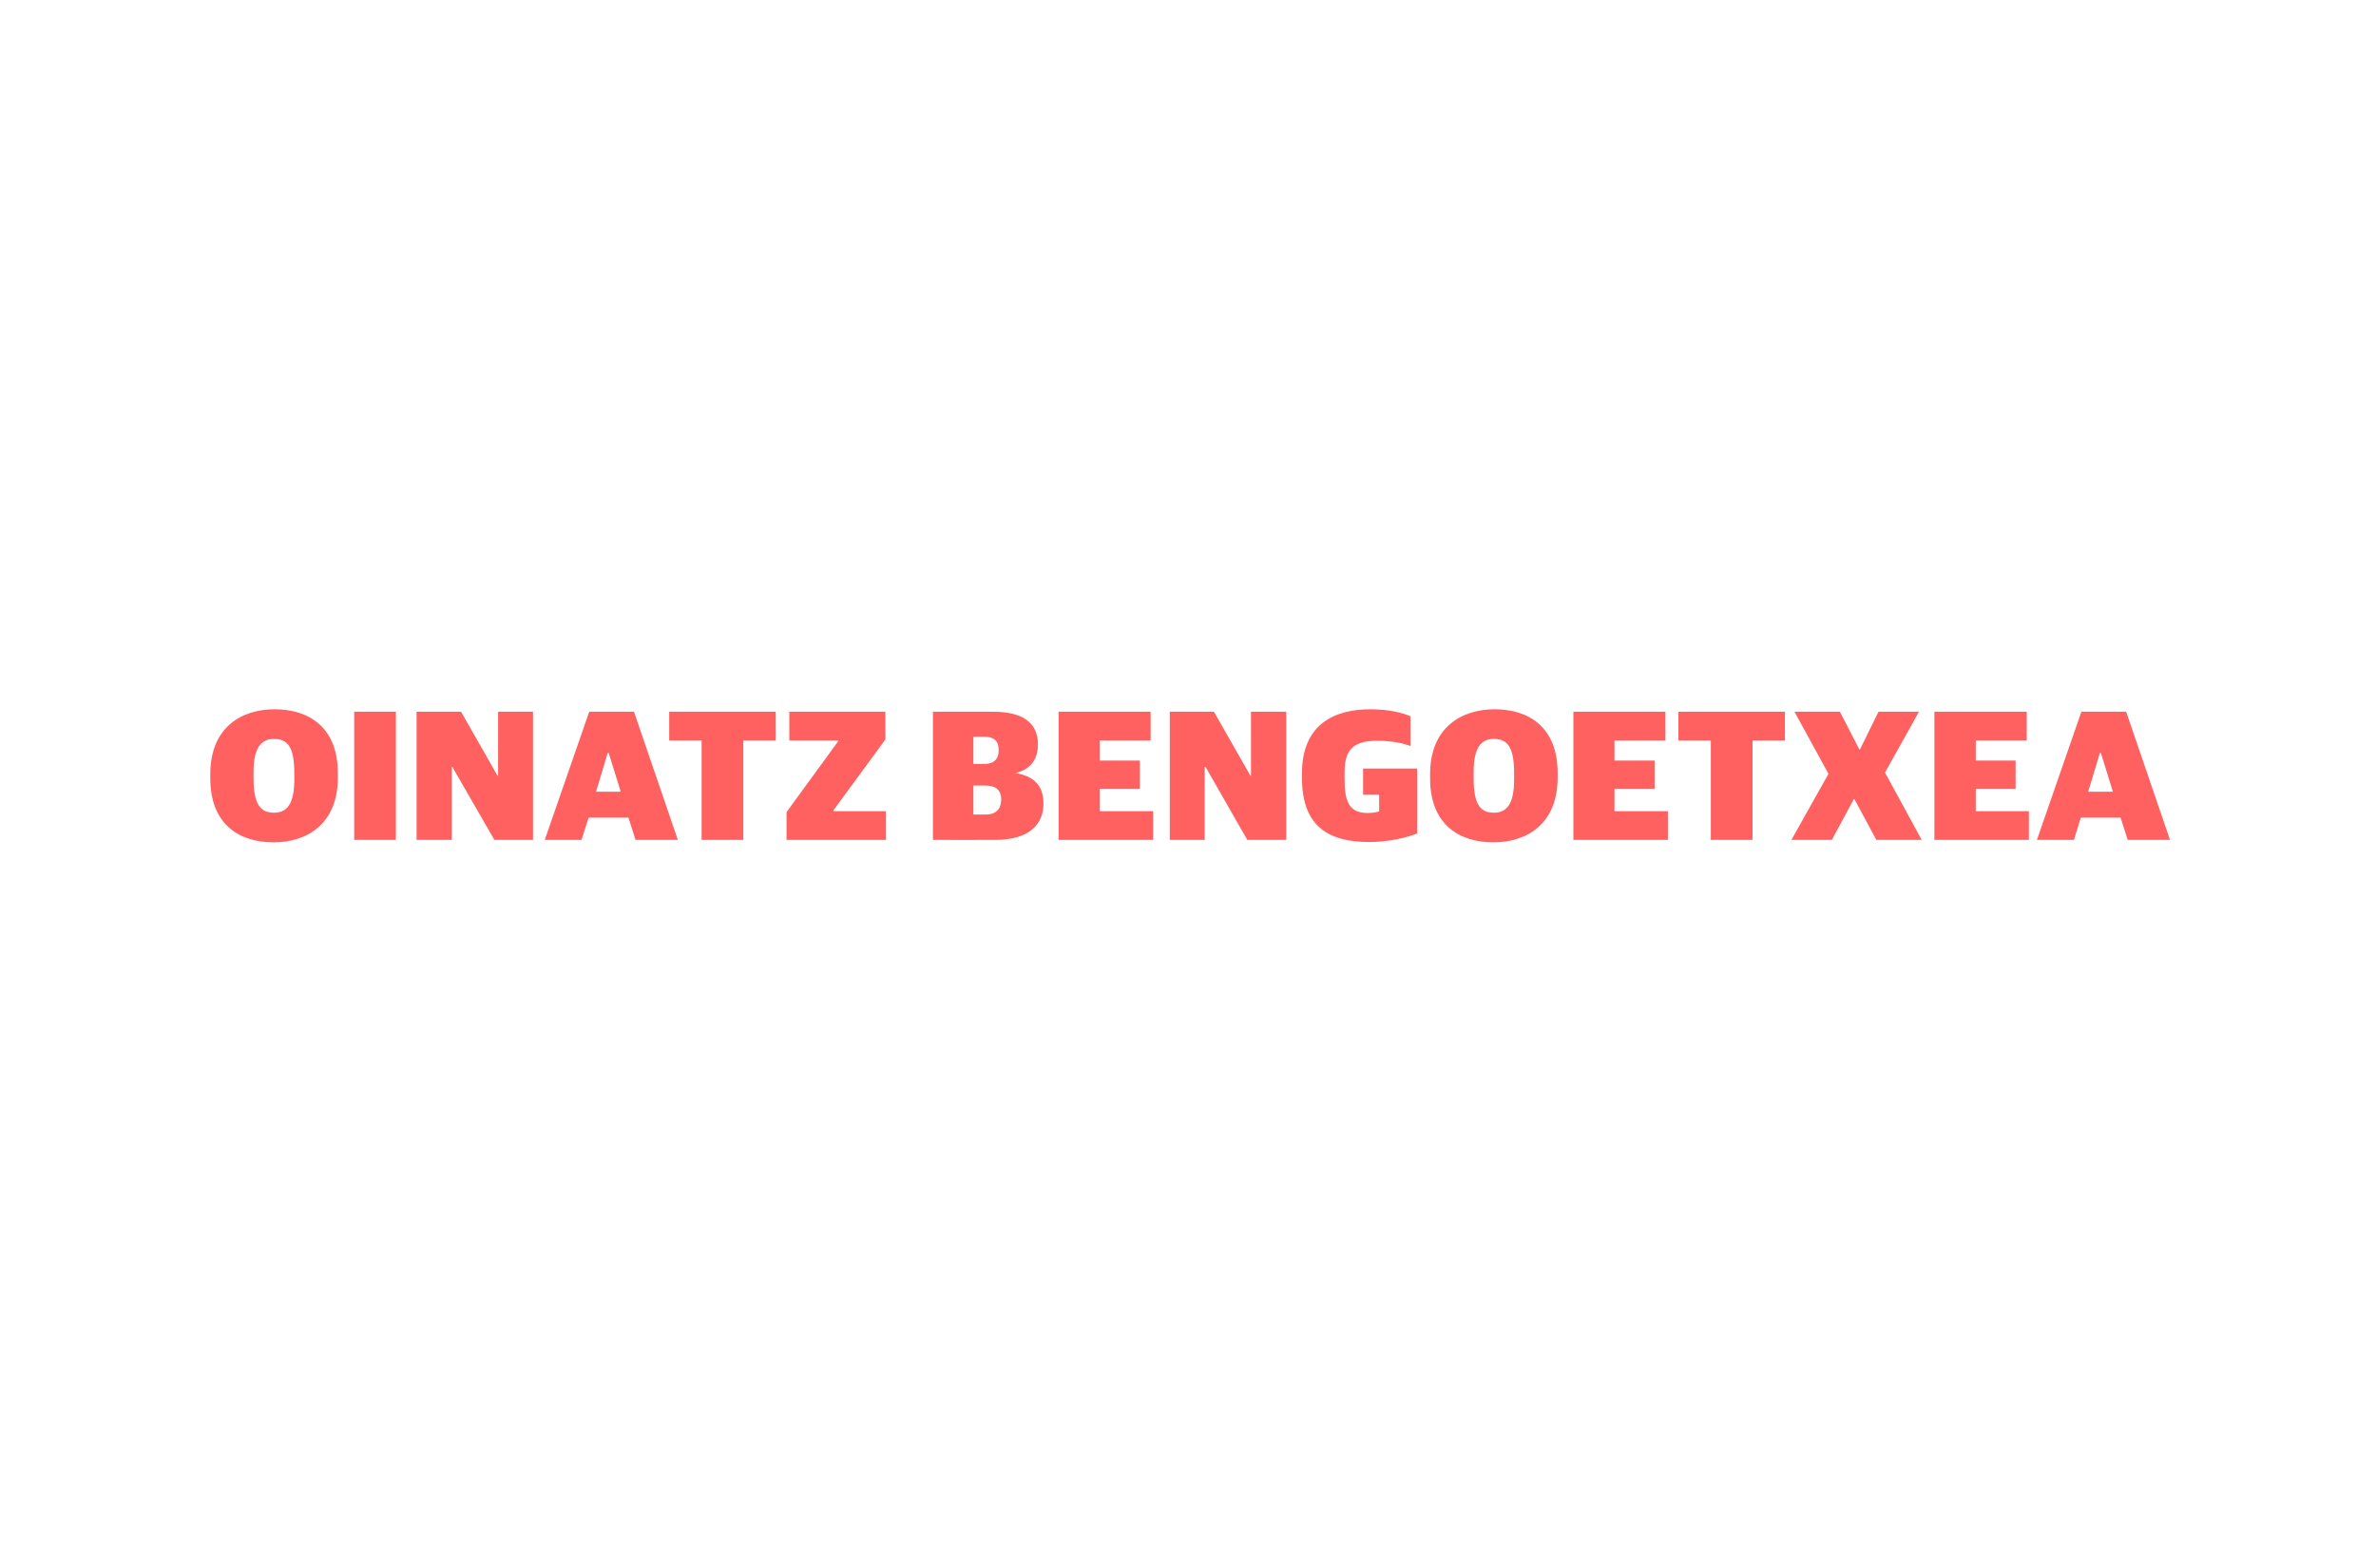 <?xml version="1.0" standalone="no"?><!DOCTYPE svg PUBLIC "-//W3C//DTD SVG 1.1//EN" "http://www.w3.org/Graphics/SVG/1.1/DTD/svg11.dtd"><svg xmlns="http://www.w3.org/2000/svg" version="1.1" width="769.4px" height="507.7px" viewBox="0 -1 769.4 507.7" style="top:-1px"><desc>Oinatz Bengoetxea</desc><defs/><g id="Polygon43337"><path d="m68.1 251.1c0 0 0-1.4 0-1.4c0-15.3 10.3-21 20.8-21c11.1 0 20.5 5.8 20.5 20.7c0 0 0 1.4 0 1.4c0 15.3-10.3 21-20.8 21c-11.1 0-20.5-5.8-20.5-20.7zm27.2.4c0 0 0-2.1 0-2.1c0-8.4-2.1-11.1-6.6-11.1c-4.2 0-6.6 3-6.6 10.7c0 0 0 2.1 0 2.1c0 8.8 2.5 11.1 6.7 11.1c4.2 0 6.5-3 6.5-10.7zm19.4-22l13.5 0l0 41.5l-13.5 0l0-41.5zm20.2 0l14.4 0l11.8 20.7l.2 0l0-20.7l11.3 0l0 41.5l-12.5 0l-13.6-23.6l-.2 0l0 23.6l-11.4 0l0-41.5zm55.9 0l14.5 0l14.2 41.5l-13.7 0l-2.3-7.2l-12.9 0l-2.3 7.2l-11.9 0l14.4-41.5zm2.2 25.9l8 0l-3.9-12.6l-.3 0l-3.8 12.6zm34.2-16.6l-10.5 0l0-9.3l34.5 0l0 9.3l-10.5 0l0 32.2l-13.5 0l0-32.2zm27.5 23.2l16.7-22.9l0-.3l-15.8 0l0-9.3l31.1 0l0 9l-16.8 22.9l0 .3l17 0l0 9.3l-32.2 0l0-9zm47.4-32.5c0 0 19.5-.04 19.5 0c9.2 0 14.5 3.3 14.5 10.5c0 4.9-2.3 8.1-7.1 9.3c0 0 0 .1 0 .1c5.3.9 8.9 3.6 8.9 9.8c0 6.7-4.5 11.8-15.6 11.8c.02.04-20.2 0-20.2 0l0-41.5zm17.1 33.3c3 0 5-1.5 5-4.9c0-3.2-1.9-4.5-5.2-4.5c-.04 0-3.8 0-3.8 0l0 9.4c0 0 4-.04 4 0zm-.4-16.4c2.7 0 4.6-1.2 4.6-4.5c0-3-1.6-4.3-4.6-4.3c.04-.04-3.6 0-3.6 0l0 8.8c0 0 3.58.04 3.6 0zm24-16.9l29.8 0l0 9.3l-16.5 0l0 6.5l13 0l0 9.2l-13 0l0 7.2l17.3 0l0 9.3l-30.6 0l0-41.5zm36 0l14.3 0l11.8 20.7l.2 0l0-20.7l11.4 0l0 41.5l-12.6 0l-13.5-23.6l-.3 0l0 23.6l-11.3 0l0-41.5zm42.8 21.4c0 0 0-1.4 0-1.4c0-15.8 10.3-20.8 22.2-20.8c6 0 10.6 1.2 13 2.3c0 0 0 9.6 0 9.6c-2.3-.8-5.7-1.7-10.9-1.7c-8.5 0-10.5 3.7-10.5 10.4c0 0 0 1.8 0 1.8c0 7.4 1.3 11.2 7.6 11.2c1.4 0 2.9-.3 3.6-.5c-.03 0 0-5.4 0-5.4l-5.2 0l0-8.5l17.5 0c0 0 .03 20.98 0 21c-3 1.3-9.3 2.8-15.4 2.8c-13.7 0-21.9-5.4-21.9-20.8zm41.5.2c0 0 0-1.4 0-1.4c0-15.3 10.4-21 20.9-21c11.1 0 20.4 5.8 20.4 20.7c0 0 0 1.4 0 1.4c0 15.3-10.3 21-20.8 21c-11.1 0-20.5-5.8-20.5-20.7zm27.2.4c0 0 0-2.1 0-2.1c0-8.4-2.1-11.1-6.6-11.1c-4.2 0-6.5 3-6.5 10.7c0 0 0 2.1 0 2.1c0 8.8 2.4 11.1 6.6 11.1c4.2 0 6.5-3 6.5-10.7zm19.2-22l29.8 0l0 9.3l-16.5 0l0 6.5l13 0l0 9.2l-13 0l0 7.2l17.3 0l0 9.3l-30.6 0l0-41.5zm44.5 9.3l-10.5 0l0-9.3l34.5 0l0 9.3l-10.5 0l0 32.2l-13.5 0l0-32.2zm38.1 10.8l-11-20.1l14.7 0l6.3 12.2l.2 0l6-12.2l13.1 0l-11 19.7l11.9 21.8l-14.7 0l-7.1-13.2l-.2 0l-7.1 13.2l-13.1 0l12-21.4zm34.3-20.1l29.9 0l0 9.3l-16.5 0l0 6.5l12.9 0l0 9.2l-12.9 0l0 7.2l17.2 0l0 9.3l-30.6 0l0-41.5zm47.6 0l14.5 0l14.2 41.5l-13.7 0l-2.3-7.2l-12.9 0l-2.2 7.2l-12 0l14.4-41.5zm2.2 25.9l8 0l-3.9-12.6l-.3 0l-3.8 12.6z" stroke="none" fill="#ff6060"/></g></svg>